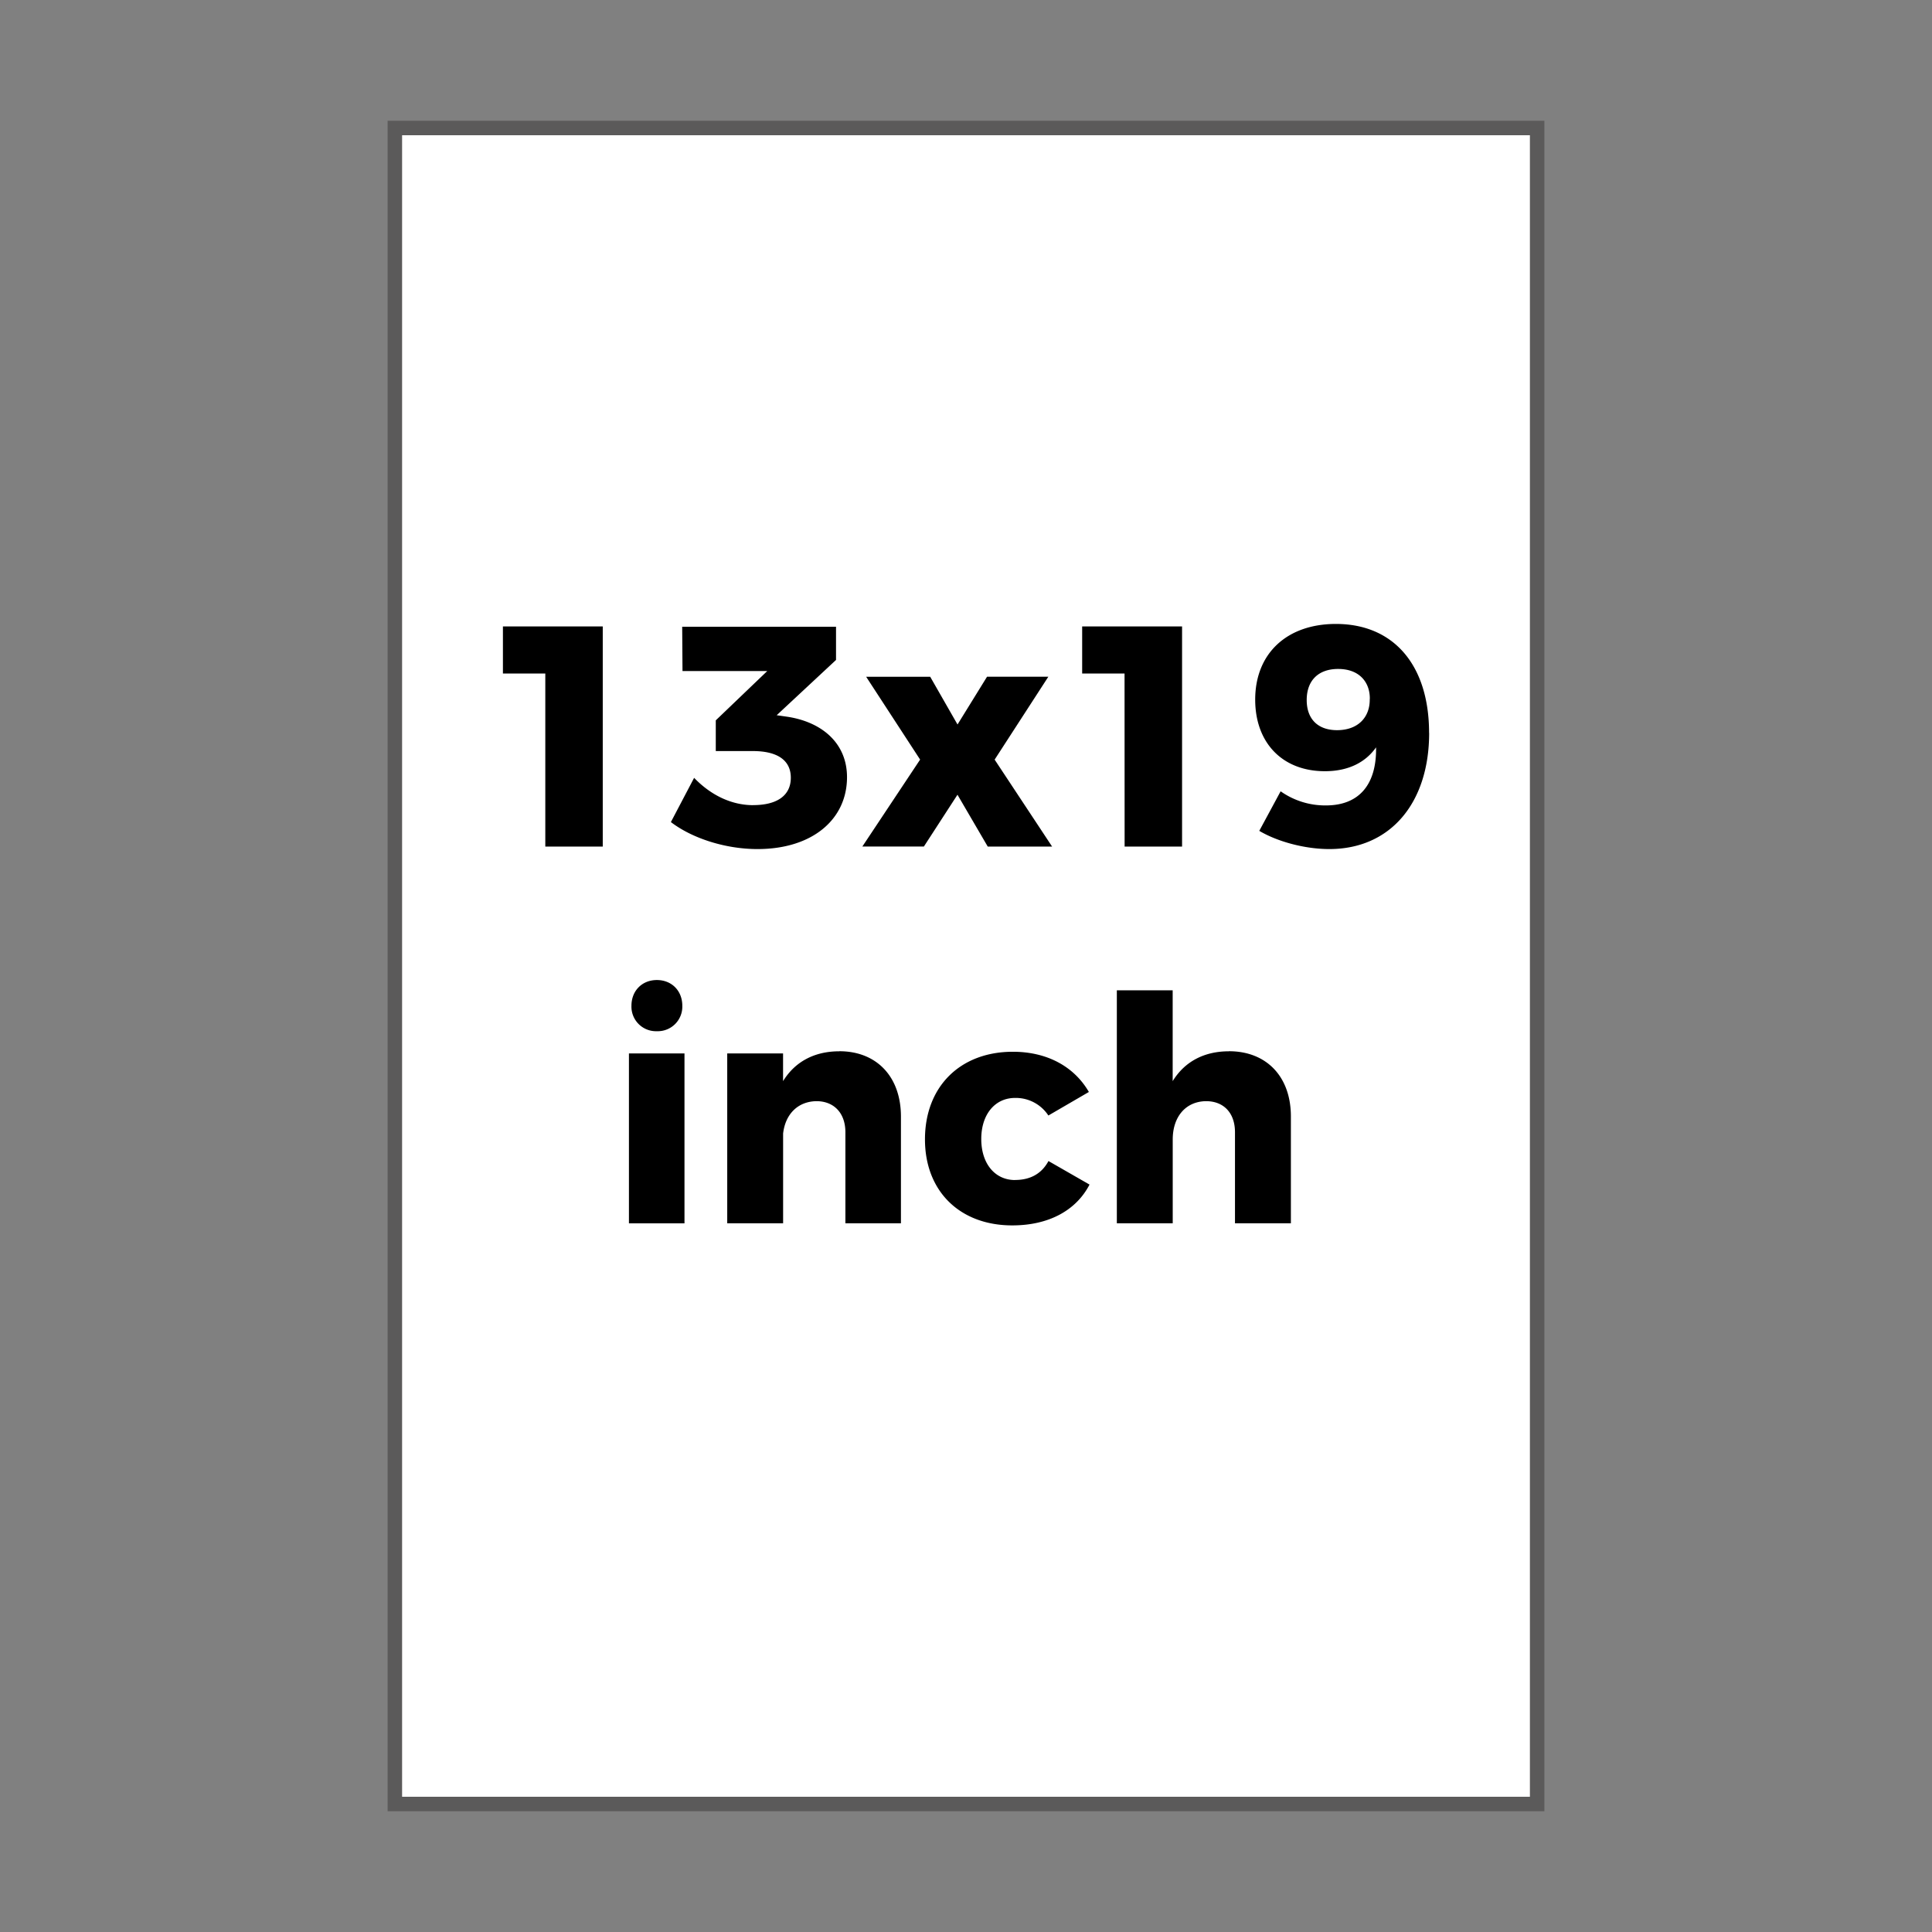 <svg xmlns="http://www.w3.org/2000/svg" viewBox="0 0 800 800"><rect x="0" y="0" width="800" height="800" fill="#808080" stroke="none"/><title>13x19-size</title><rect x="163.5" y="53" width="473" height="694" style="fill:#fff"/><path d="M633.5,56V744h-467V56h467m6-6h-479V750h479V50Z" style="fill:#5b5a5a"/><path d="M208.25,259.4h41.34v91.14H225.8V278.9H208.25Zm103.61,74c-8.71,0-17.29-3.9-24.44-11.31L277.8,340.4c8.84,6.76,22.62,11.18,35.88,11.18,22.62,0,37.05-12.22,37.05-29.77,0-13.91-10.14-22.75-24.57-25l-4.55-.65,24.57-22.89V259.53h-63.7l.13,18.33h35.1l-21.32,20.42V311h15.34c10.14,0,15.73,3.77,15.73,11.05S321.87,333.38,311.86,333.38ZM409,350.54h26.65l-23.79-36,22.23-34.32H408.71L396.49,300l-11.31-19.76H358.66L381,314.53l-23.92,36h25.48l13.91-21.45Zm56.68,0h23.79V259.4H448.1v19.5h17.55Zm126.1-47.06c0,29.12-16.12,48.1-41.34,48.1-10,0-21.32-3-29-7.54l8.84-16.38A32,32,0,0,0,549,333.51c14.17,0,21.06-9.1,20.8-24.05-4.29,6.11-11.31,9.88-21.19,9.88-17.68,0-28.86-11.83-28.86-29.64,0-19.25,13.26-31.34,33.41-31.34C577.19,258.36,591.75,275.52,591.75,303.48Zm-24.57-14c.13-6.64-4-12.48-13.13-12.48-8.06,0-13,4.67-13,12.87,0,7.8,4.55,12.48,12.61,12.48C562.5,302.31,567.31,296.85,567.18,289.44ZM272,427a10.17,10.17,0,0,0,10.53-10.53c0-6.24-4.42-10.66-10.53-10.66s-10.53,4.42-10.53,10.66A10.17,10.17,0,0,0,272,427Zm-11.57,79.57h23V436.21h-23Zm87.1-71.25c-10.27,0-18.34,4.29-23.28,12.36V436.21H301.13v70.33h23.14V469.36c.91-7.93,6-13.26,13.79-13.39,7.28,0,12,4.94,12,12.87v37.7h23V462.21C373,445.7,362.89,435.29,347.55,435.29Zm72.79,53.31c-8.32,0-14-6.76-14-17s5.72-17,14-17a16.12,16.12,0,0,1,13.79,7.28l16.77-9.75c-6.11-10.53-17.29-16.65-31.47-16.65-21.84,0-36.4,14.44-36.4,36.28,0,21.45,14.43,35.62,36.14,35.62,15,0,26.4-6.11,32-16.9l-17-9.75C431.27,486.13,426.46,488.6,420.34,488.6Zm88.54-53.31c-10.28,0-18.34,4.29-23.28,12.36V410.07H462.46v96.47H485.6V471.83c0-9.23,5.2-15.73,13.78-15.86,7.41,0,12,4.94,12,12.87v37.7h23.15V462.21C534.49,445.7,524.35,435.29,508.88,435.29Z"/></svg>